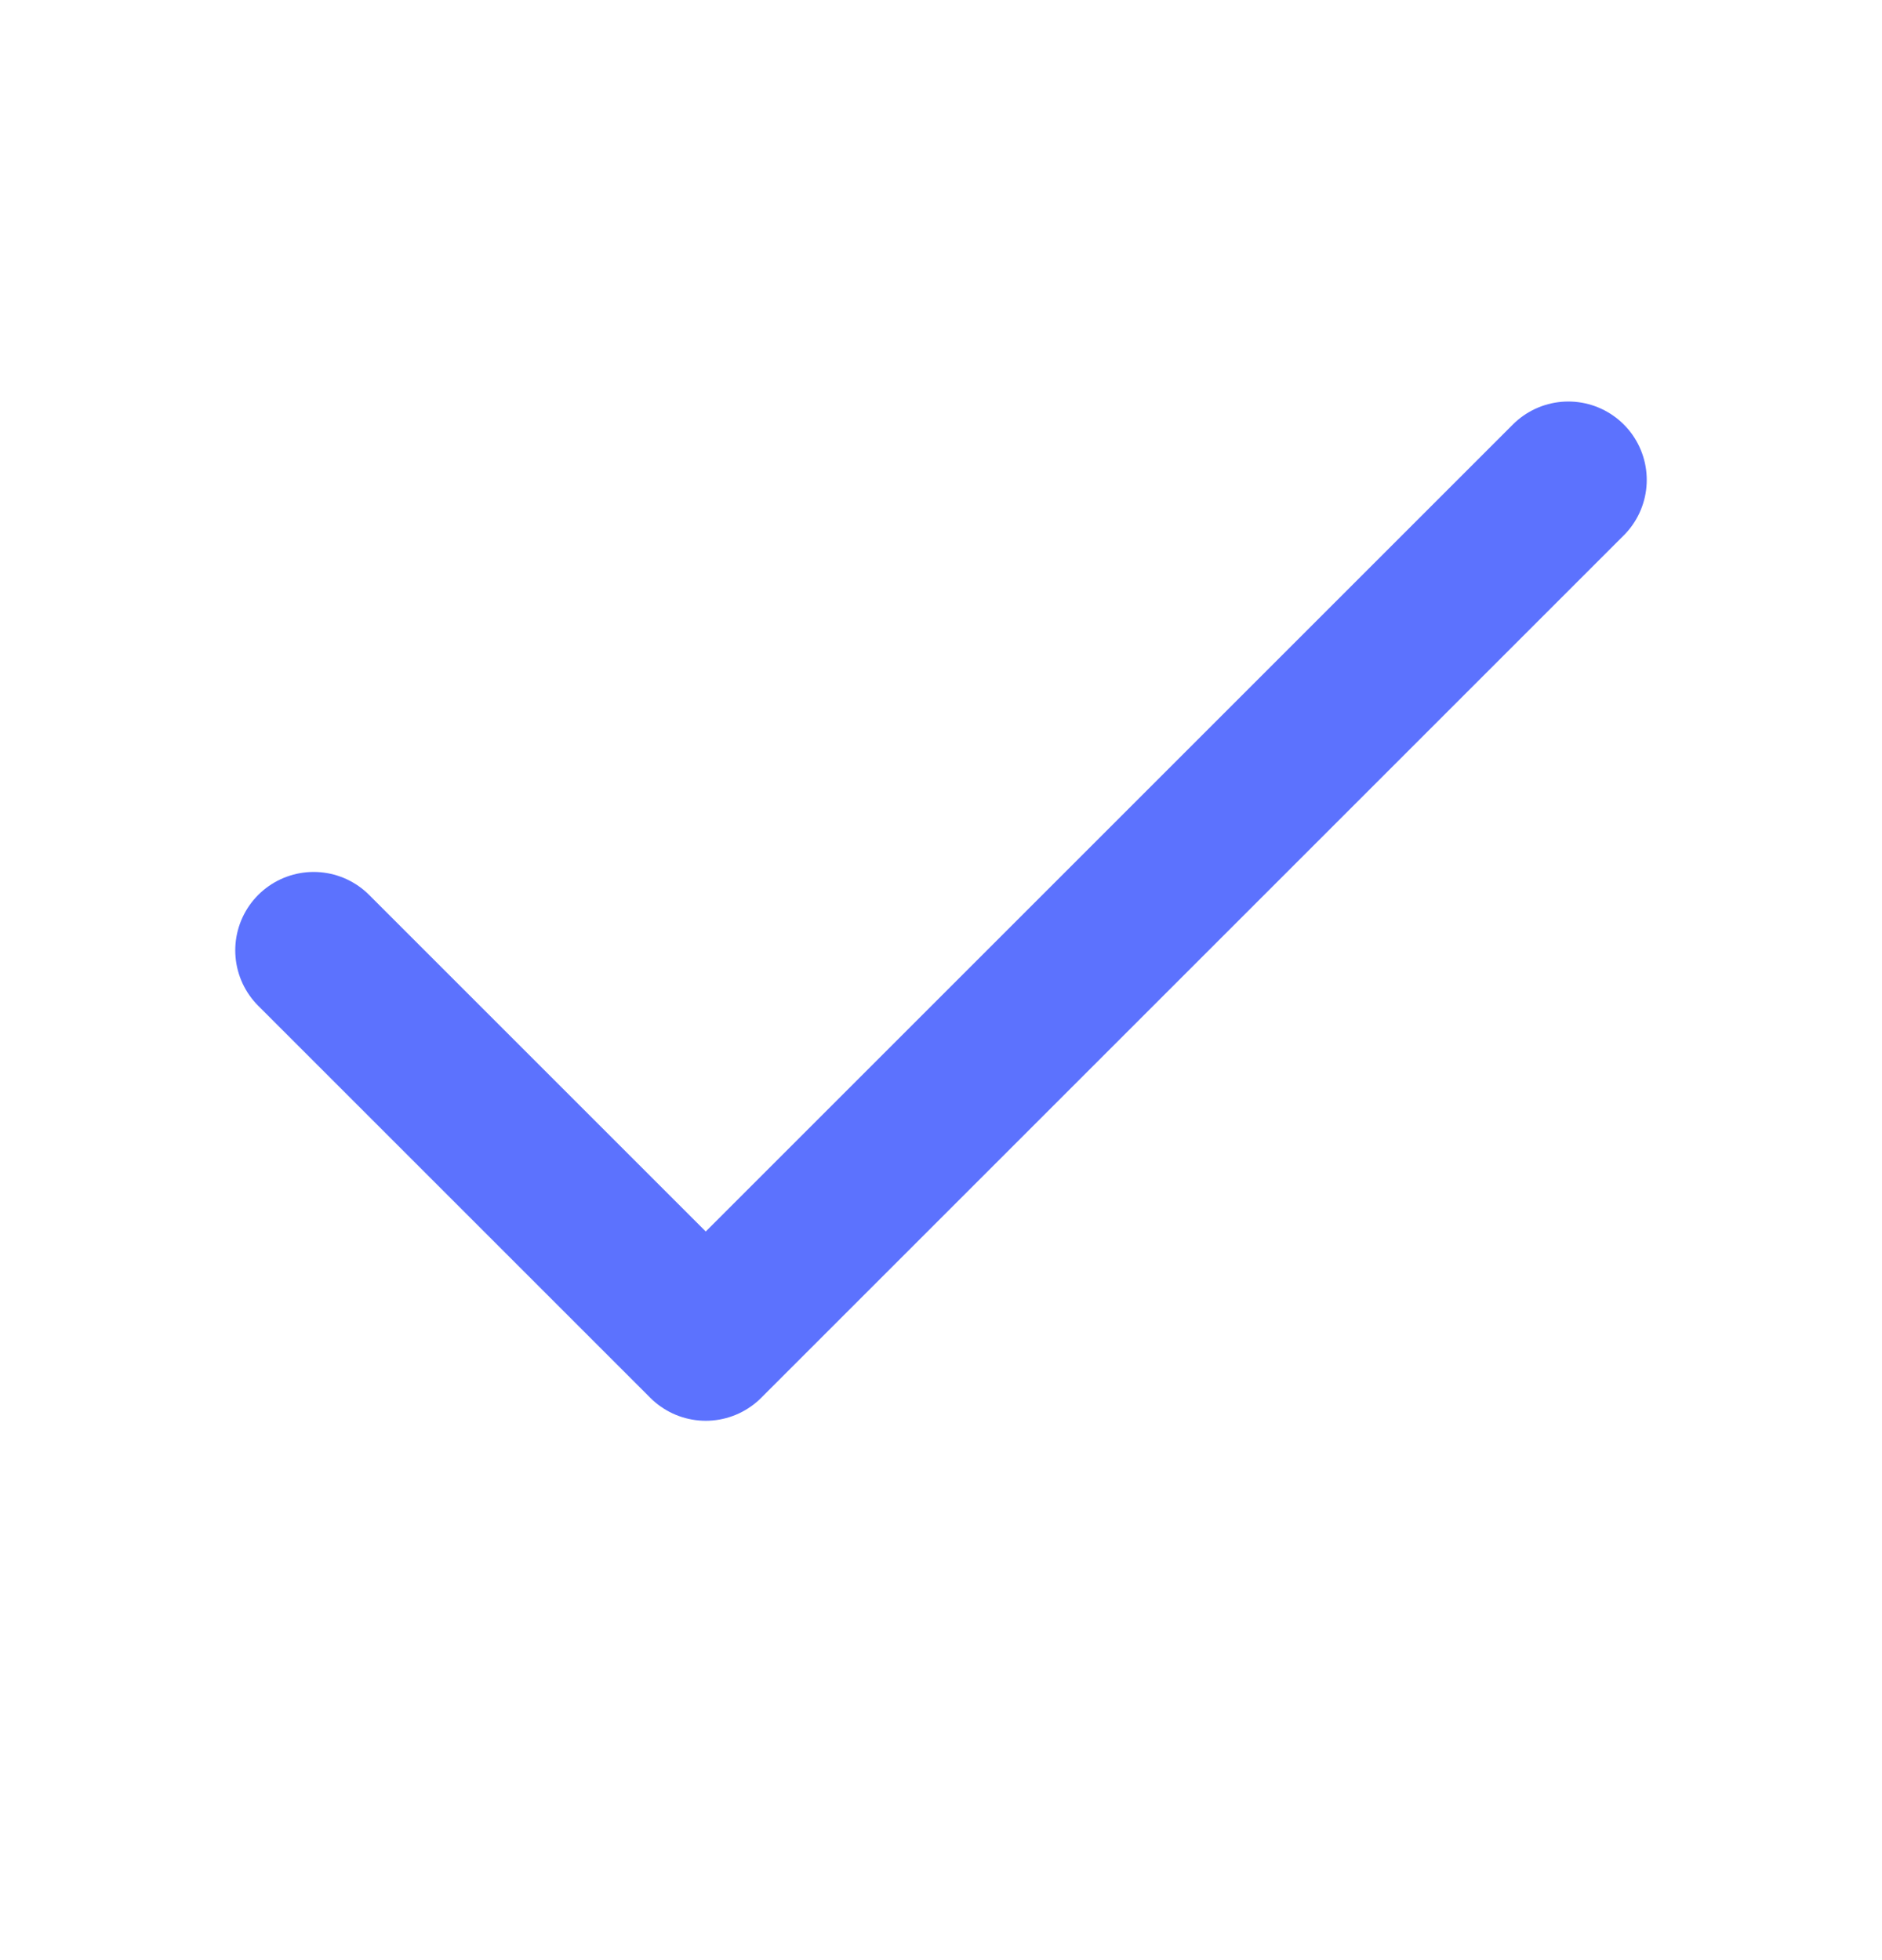 <?xml version="1.0" encoding="UTF-8"?>
<svg xmlns="http://www.w3.org/2000/svg" width="24" height="25" viewBox="0 0 24 25" fill="none">
  <path d="M20 6.121L9 17.121L4 12.121" stroke="#5C72FE" stroke-width="2" stroke-linecap="round" stroke-linejoin="round"></path>
</svg>
